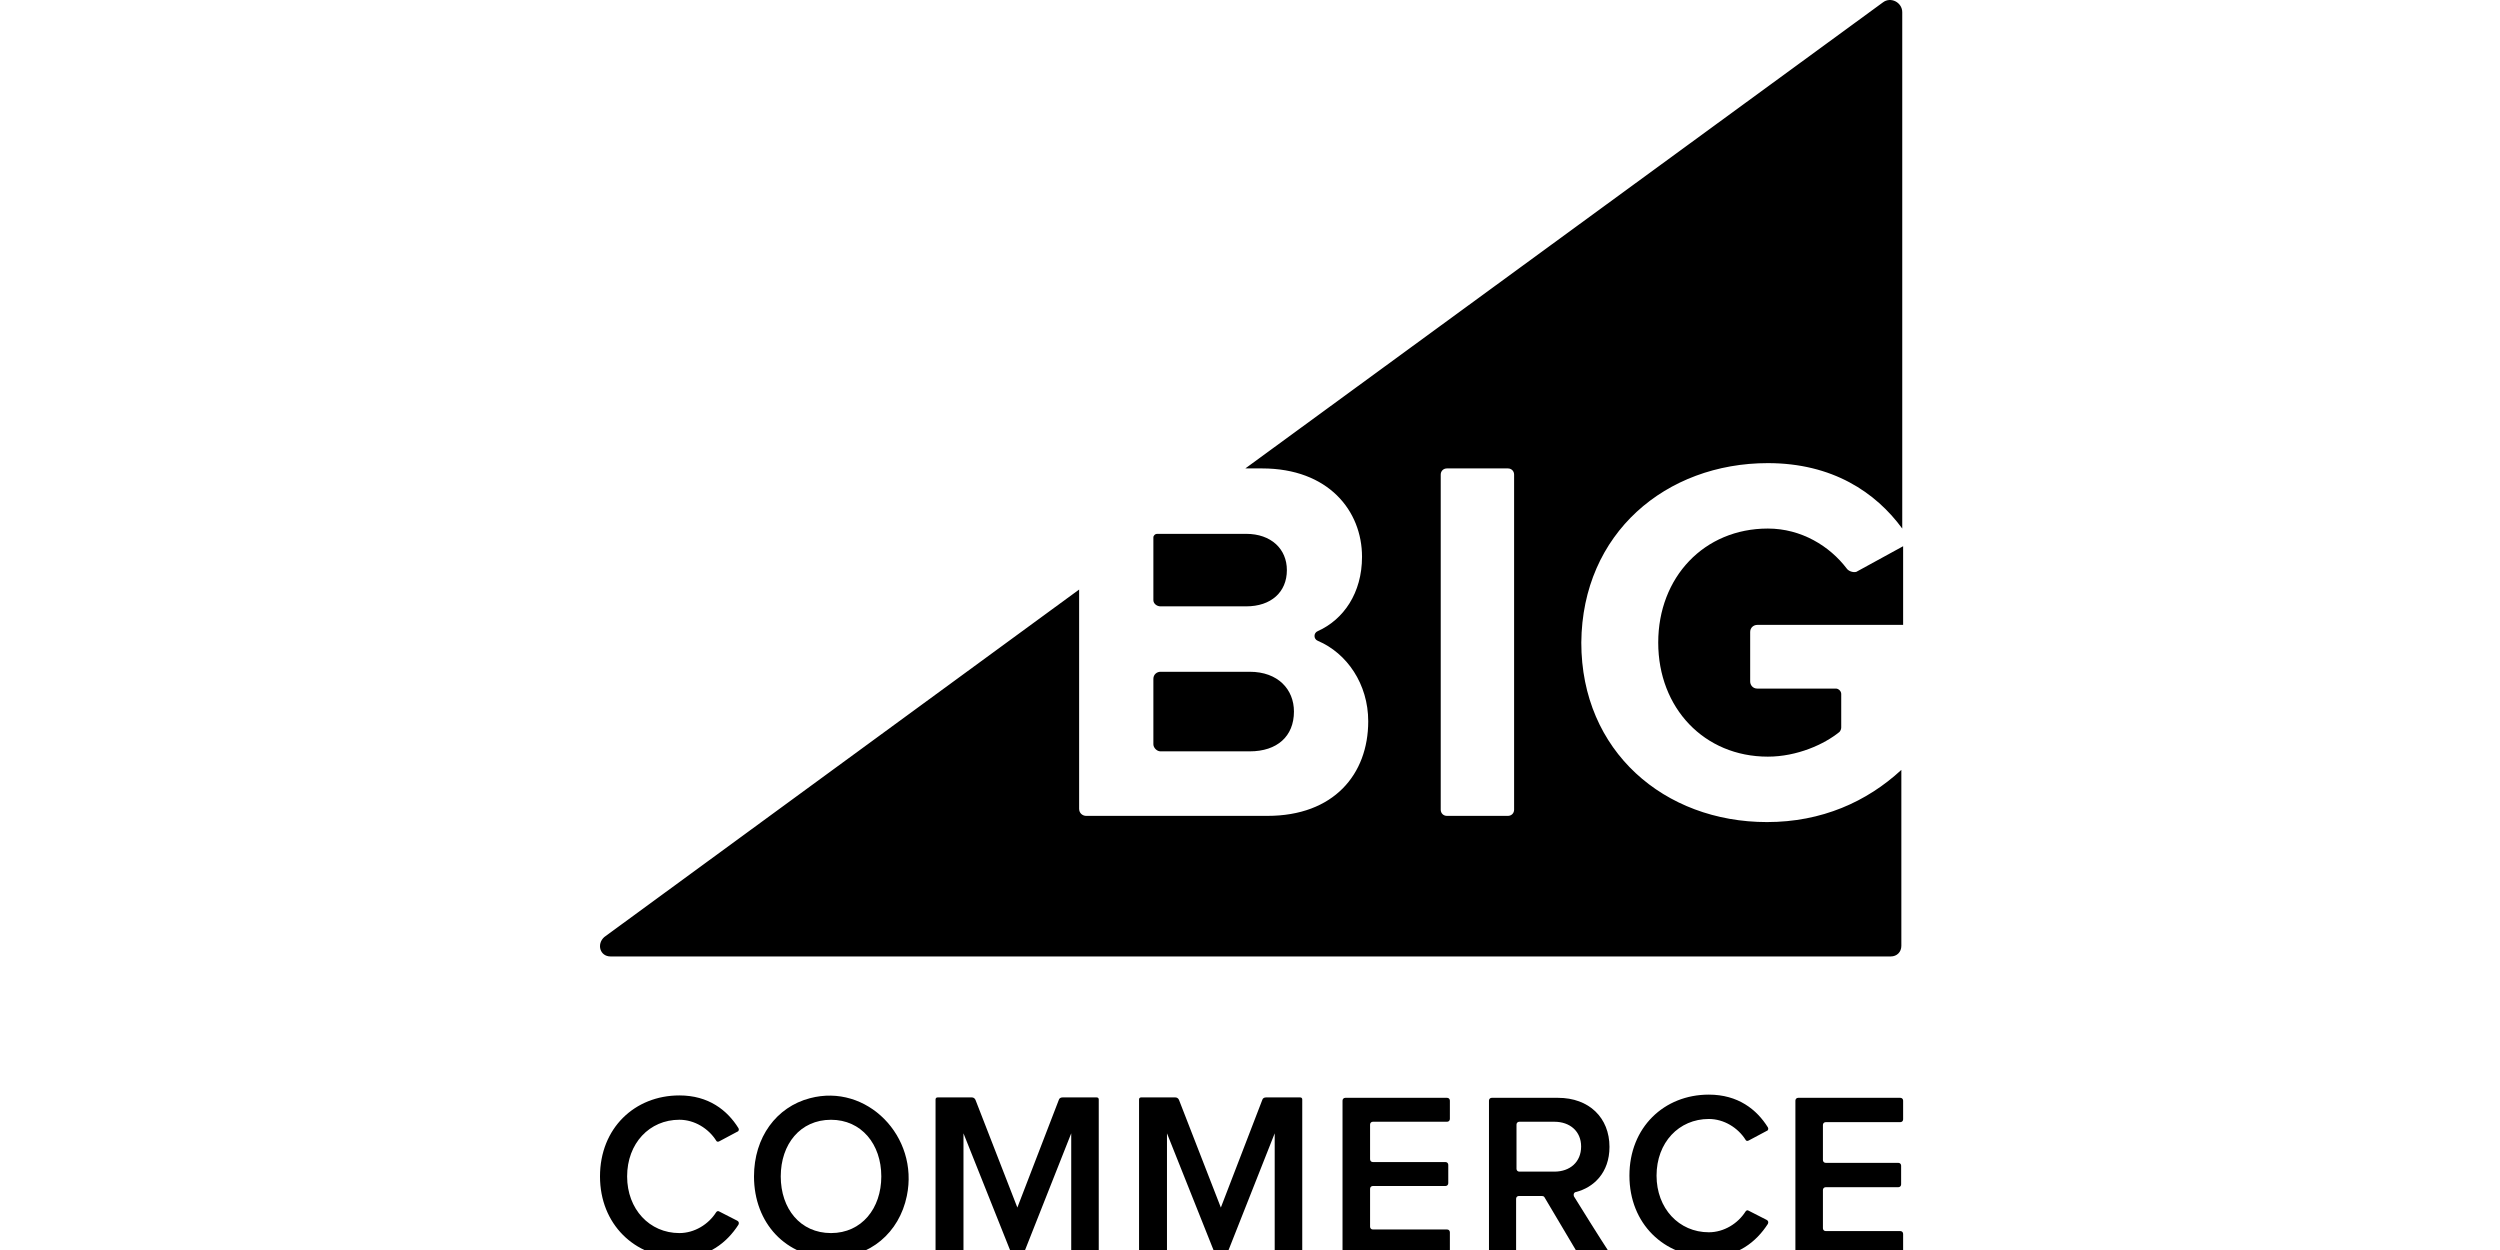 <svg width="100" height="50" viewBox="0 0 100 50" fill="none" xmlns="http://www.w3.org/2000/svg">
<g clip-path="url(#clip0_28_343)">
<path d="M70.714 18.525C73.296 18.525 75.029 19.692 76.09 21.142V0.488C76.09 0.099 75.63 -0.148 75.312 0.099L49.813 18.737H50.485C53.138 18.737 54.481 20.434 54.481 22.273C54.481 23.723 53.739 24.784 52.713 25.244C52.536 25.315 52.536 25.562 52.713 25.633C53.88 26.128 54.729 27.366 54.729 28.851C54.729 30.973 53.35 32.635 50.697 32.635H43.447C43.306 32.635 43.165 32.529 43.165 32.352V23.582L24.173 37.48C23.855 37.763 23.997 38.258 24.421 38.258H75.63C75.877 38.258 76.054 38.081 76.054 37.834V30.796C74.675 32.069 72.871 32.883 70.679 32.883C66.576 32.883 63.252 30.054 63.252 25.704C63.287 21.318 66.647 18.525 70.714 18.525ZM60.564 32.388C60.564 32.529 60.458 32.635 60.317 32.635H57.877C57.735 32.635 57.629 32.529 57.629 32.388V18.984C57.629 18.843 57.735 18.737 57.877 18.737H60.317C60.458 18.737 60.564 18.843 60.564 18.984V32.388Z" fill="black"/>
<path d="M46.418 24.254H49.849C50.839 24.254 51.475 23.688 51.475 22.804C51.475 21.955 50.839 21.354 49.849 21.354H46.277C46.206 21.354 46.135 21.424 46.135 21.495V24.006C46.135 24.148 46.277 24.254 46.418 24.254Z" fill="black"/>
<path d="M46.418 30.054H49.99C51.086 30.054 51.758 29.452 51.758 28.462C51.758 27.578 51.122 26.871 49.99 26.871H46.418C46.277 26.871 46.135 26.977 46.135 27.154V29.771C46.135 29.912 46.277 30.054 46.418 30.054Z" fill="black"/>
<path d="M73.862 22.733C73.19 21.849 72.058 21.142 70.714 21.142C68.168 21.142 66.329 23.087 66.329 25.704C66.329 28.321 68.168 30.266 70.714 30.266C71.881 30.266 72.977 29.771 73.579 29.276C73.614 29.24 73.649 29.169 73.649 29.099V27.755C73.649 27.649 73.543 27.543 73.437 27.543H70.29C70.113 27.543 70.007 27.401 70.007 27.26V25.279C70.007 25.102 70.148 24.996 70.29 24.996H76.125V21.849L74.251 22.875C74.109 22.91 73.932 22.839 73.862 22.733Z" fill="black"/>
<path d="M24 47.057C24 45.126 25.389 43.817 27.176 43.817C28.341 43.817 29.091 44.407 29.538 45.126C29.57 45.173 29.554 45.253 29.49 45.269L28.772 45.652C28.724 45.684 28.66 45.668 28.644 45.62C28.341 45.142 27.782 44.79 27.176 44.79C25.979 44.79 25.085 45.732 25.085 47.057C25.085 48.365 25.979 49.323 27.176 49.323C27.782 49.323 28.341 48.972 28.644 48.493C28.676 48.445 28.724 48.429 28.772 48.461L29.49 48.828C29.554 48.86 29.57 48.924 29.538 48.988C29.075 49.706 28.325 50.313 27.176 50.313C25.389 50.297 24 48.972 24 47.057Z" fill="black"/>
<path d="M30.16 47.057C30.16 45.493 31.054 44.28 32.395 43.929C34.677 43.322 36.768 45.461 36.273 47.839C35.97 49.307 34.805 50.313 33.257 50.313C31.437 50.297 30.16 48.924 30.16 47.057ZM35.252 47.057C35.252 45.764 34.454 44.791 33.241 44.791C32.012 44.791 31.23 45.764 31.23 47.057C31.23 48.349 32.012 49.323 33.241 49.323C34.47 49.323 35.252 48.334 35.252 47.057Z" fill="black"/>
<path d="M42.849 50.105V45.333L40.949 50.137C40.949 50.153 40.917 50.169 40.901 50.169H40.502C40.486 50.169 40.455 50.153 40.455 50.137L38.539 45.333V50.105C38.539 50.153 38.508 50.185 38.46 50.185H37.502C37.454 50.185 37.422 50.153 37.422 50.105V43.977C37.422 43.929 37.454 43.897 37.502 43.897H38.875C38.938 43.897 38.986 43.929 39.018 43.992L40.694 48.302L42.354 43.992C42.37 43.929 42.434 43.897 42.498 43.897H43.87C43.918 43.897 43.95 43.929 43.95 43.977V50.105C43.95 50.153 43.918 50.185 43.87 50.185H42.912C42.897 50.185 42.849 50.153 42.849 50.105Z" fill="black"/>
<path d="M53.701 50.073V44.024C53.701 43.961 53.749 43.913 53.813 43.913H57.883C57.947 43.913 57.995 43.961 57.995 44.024V44.759C57.995 44.822 57.947 44.87 57.883 44.87H54.914C54.85 44.87 54.803 44.918 54.803 44.982V46.37C54.803 46.434 54.85 46.482 54.914 46.482H57.819C57.883 46.482 57.931 46.53 57.931 46.594V47.328C57.931 47.392 57.883 47.44 57.819 47.44H54.914C54.85 47.44 54.803 47.488 54.803 47.552V49.068C54.803 49.132 54.85 49.179 54.914 49.179H57.883C57.947 49.179 57.995 49.227 57.995 49.291V50.025C57.995 50.089 57.947 50.137 57.883 50.137H53.813C53.749 50.185 53.701 50.137 53.701 50.073Z" fill="black"/>
<path d="M63.102 50.121L61.777 47.887C61.761 47.855 61.713 47.839 61.681 47.839H60.756C60.692 47.839 60.644 47.887 60.644 47.951V50.073C60.644 50.137 60.596 50.185 60.532 50.185H59.67C59.606 50.185 59.559 50.137 59.559 50.073V44.024C59.559 43.961 59.606 43.913 59.67 43.913H62.32C63.565 43.913 64.379 44.711 64.379 45.876C64.379 46.913 63.74 47.504 63.038 47.679C62.958 47.695 62.926 47.775 62.958 47.855C63.213 48.27 64.011 49.547 64.315 50.009C64.362 50.089 64.315 50.185 64.219 50.185H63.213C63.166 50.185 63.134 50.169 63.102 50.121ZM63.245 45.86C63.245 45.253 62.798 44.87 62.176 44.87H60.772C60.708 44.87 60.66 44.918 60.66 44.982V46.754C60.66 46.817 60.708 46.865 60.772 46.865H62.176C62.798 46.865 63.245 46.482 63.245 45.86Z" fill="black"/>
<path d="M71.816 50.073V44.024C71.816 43.961 71.864 43.913 71.927 43.913H76.013C76.077 43.913 76.125 43.961 76.125 44.024V44.775C76.125 44.838 76.077 44.886 76.013 44.886H73.029C72.965 44.886 72.917 44.934 72.917 44.998V46.403C72.917 46.466 72.965 46.514 73.029 46.514H75.933C75.997 46.514 76.045 46.562 76.045 46.626V47.376C76.045 47.44 75.997 47.488 75.933 47.488H73.029C72.965 47.488 72.917 47.536 72.917 47.599V49.132C72.917 49.195 72.965 49.243 73.029 49.243H76.013C76.077 49.243 76.125 49.291 76.125 49.355V50.105C76.125 50.169 76.077 50.217 76.013 50.217H71.927C71.864 50.185 71.816 50.137 71.816 50.073Z" fill="black"/>
<path d="M65.177 47.025C65.177 45.094 66.565 43.785 68.353 43.785C69.518 43.785 70.268 44.376 70.715 45.094C70.746 45.142 70.731 45.221 70.667 45.237L69.948 45.62C69.901 45.652 69.837 45.636 69.821 45.589C69.518 45.11 68.959 44.759 68.353 44.759C67.156 44.759 66.262 45.7 66.262 47.025C66.262 48.334 67.156 49.291 68.353 49.291C68.959 49.291 69.518 48.94 69.821 48.461C69.853 48.413 69.901 48.397 69.948 48.429L70.667 48.796C70.731 48.828 70.746 48.892 70.715 48.956C70.252 49.674 69.502 50.281 68.353 50.281C66.565 50.265 65.177 48.956 65.177 47.025Z" fill="black"/>
<path d="M50.988 50.105V45.333L49.089 50.137C49.089 50.153 49.057 50.169 49.041 50.169H48.642C48.626 50.169 48.594 50.153 48.594 50.137L46.679 45.333V50.105C46.679 50.153 46.647 50.185 46.599 50.185H45.642C45.594 50.185 45.562 50.153 45.562 50.105V43.977C45.562 43.929 45.594 43.897 45.642 43.897H47.014C47.078 43.897 47.126 43.929 47.158 43.992L48.834 48.302L50.493 43.992C50.51 43.929 50.573 43.897 50.637 43.897H52.01C52.058 43.897 52.09 43.929 52.09 43.977V50.105C52.09 50.153 52.058 50.185 52.01 50.185H51.052C51.02 50.185 50.988 50.153 50.988 50.105Z" fill="black"/>
</g>
<defs>
<clipPath id="clip0_28_343">
<rect width="100" height="50" fill="white"/>
</clipPath>
</defs>
</svg>
